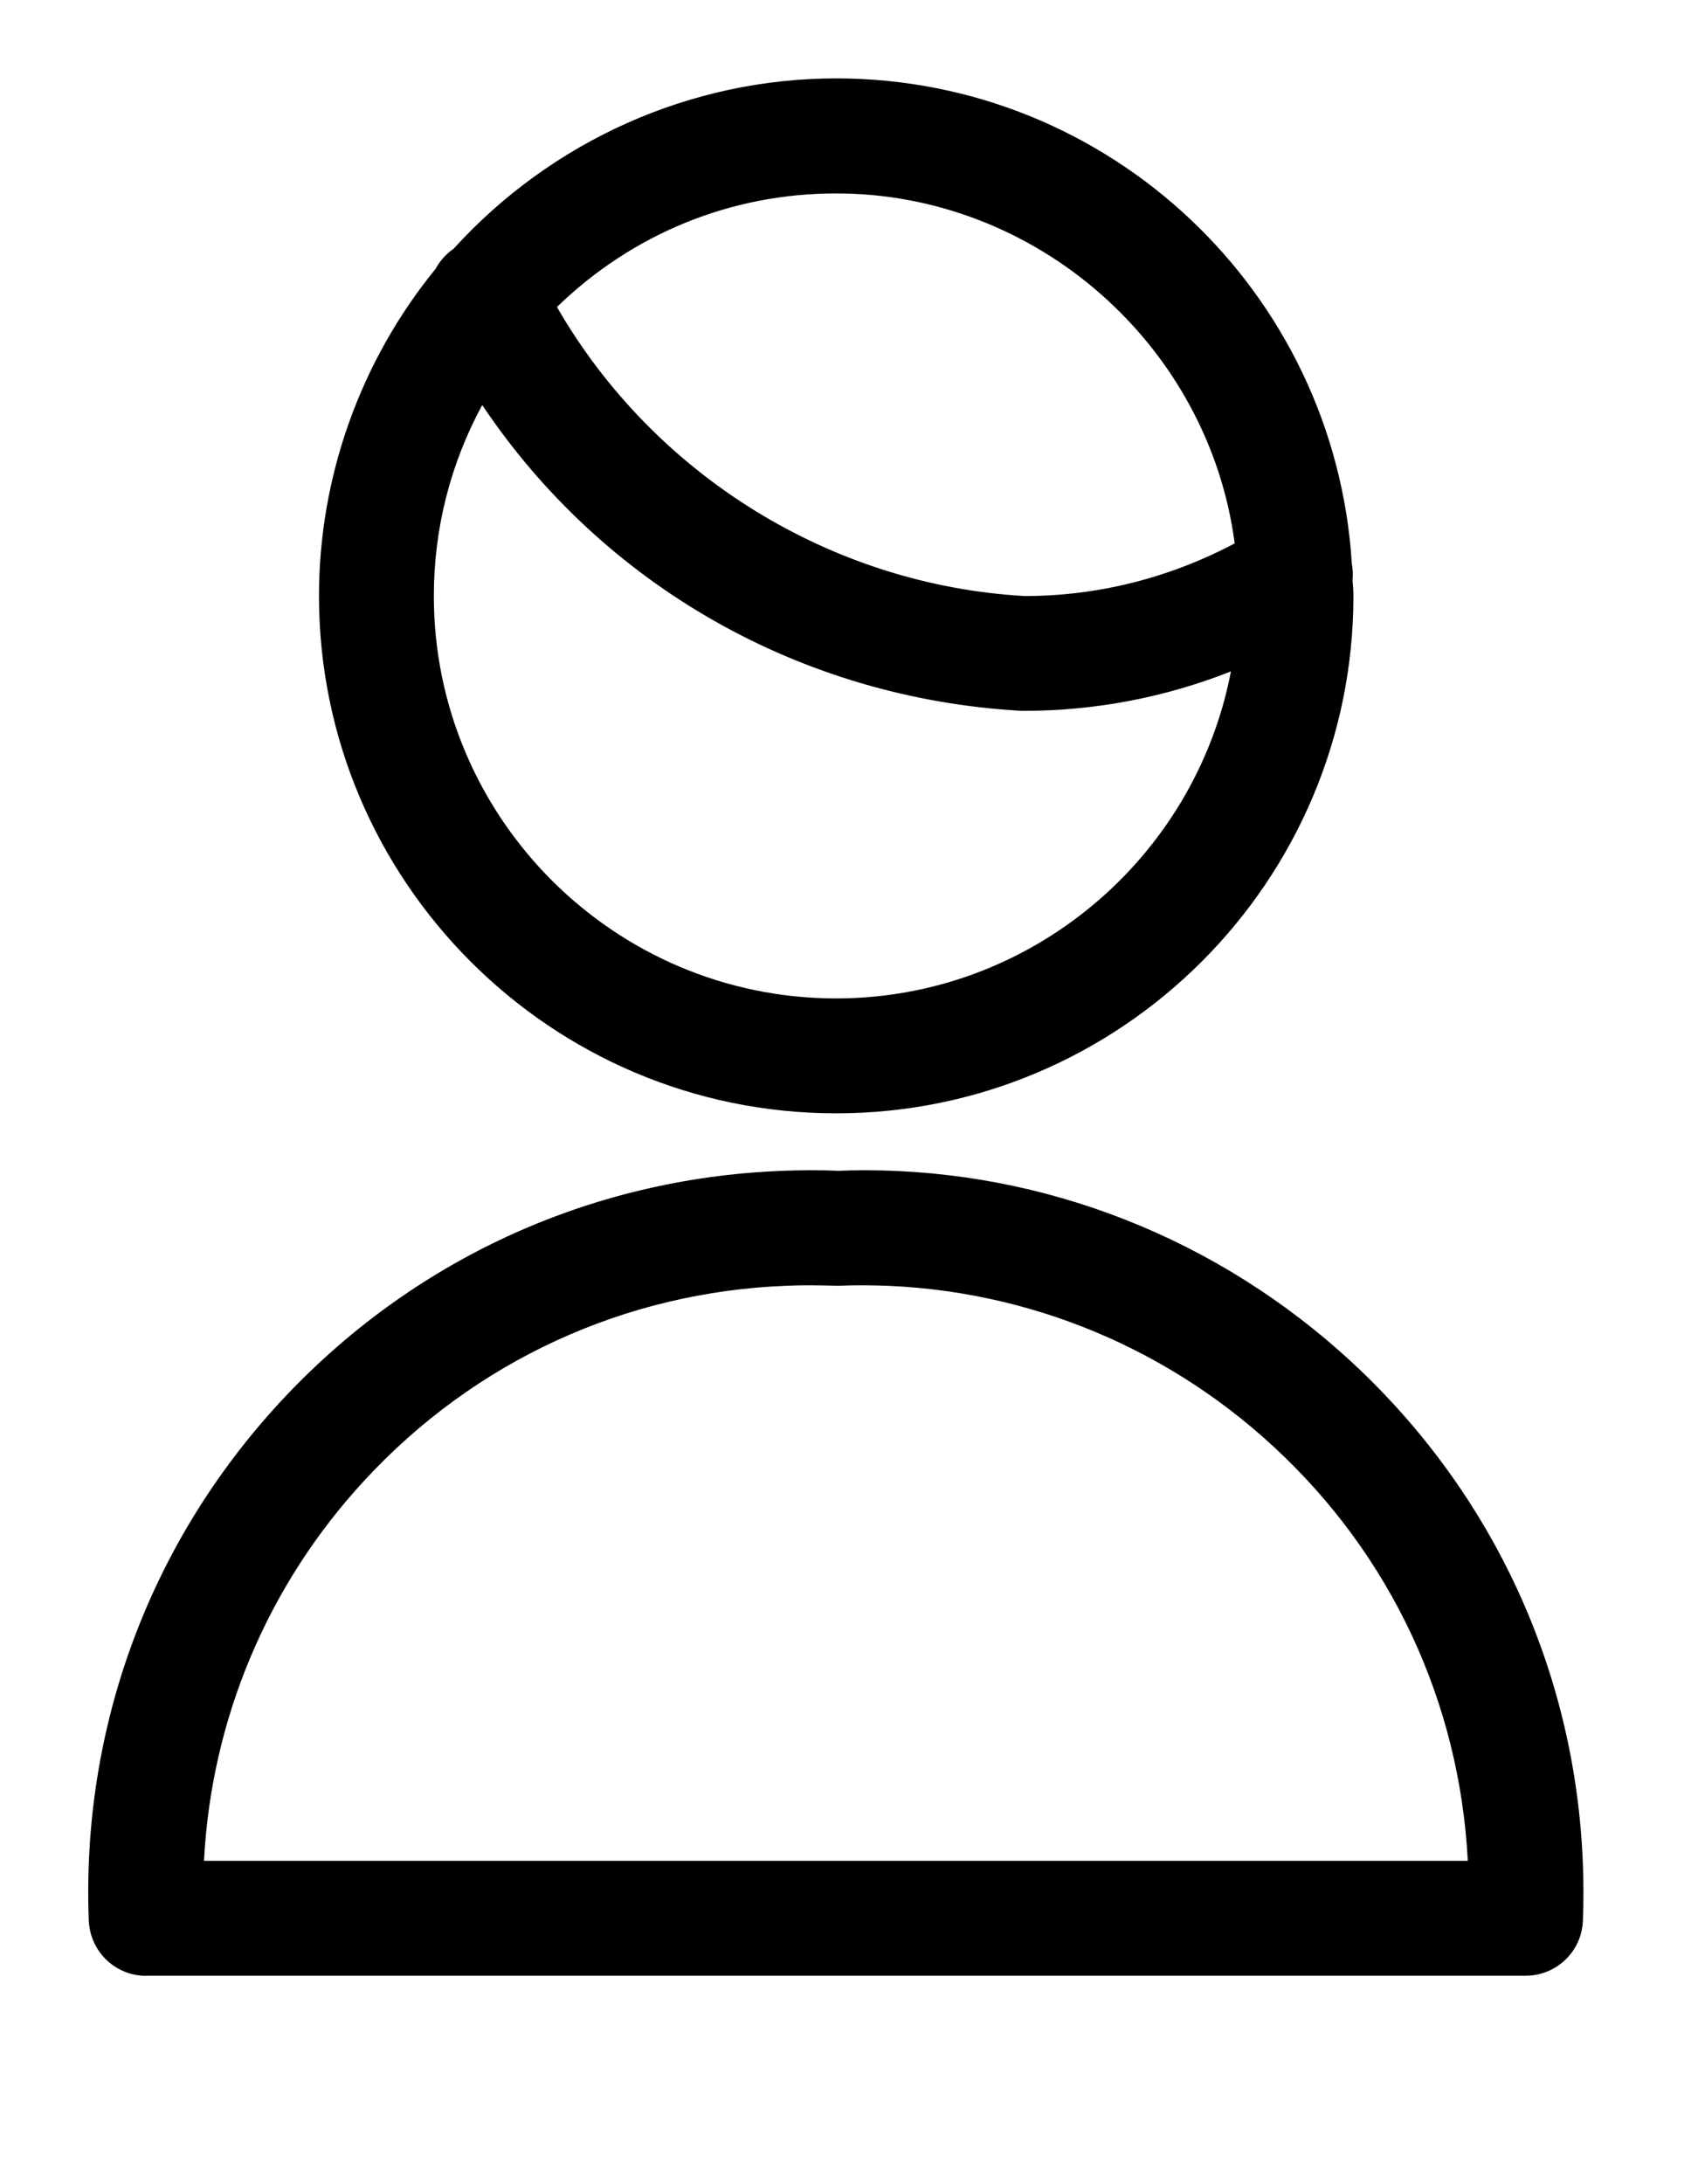 <?xml version="1.0" encoding="UTF-8"?>
<svg width="14px" height="18px" viewBox="0 0 14 18" version="1.1" xmlns="http://www.w3.org/2000/svg" xmlns:xlink="http://www.w3.org/1999/xlink">
    <title>user</title>
    <defs>
        <filter id="filter-1">
            <feColorMatrix in="SourceGraphic" type="matrix" values="0 0 0 0 1 0 0 0 0 1 0 0 0 0 1 0 0 0 1 0"></feColorMatrix>
        </filter>
    </defs>
    <g id="Symbols" stroke="none" stroke-width="1" fill="none" fill-rule="evenodd">
        <g id="user" transform="translate(-1120, -12)" filter="url(#filter-1)">
            <g transform="translate(1120, 12)">
                <path d="M1.206,16.283 C0.95,16.283 0.743,16.083 0.732,15.827 C0.671,14.239 1.231,12.722 2.309,11.555 C3.389,10.388 4.858,9.711 6.446,9.649 C6.523,9.646 6.6,9.644 6.678,9.644 C6.756,9.644 6.834,9.645 6.91,9.649 C6.97,9.646 7.049,9.644 7.128,9.644 C8.615,9.644 10.042,10.206 11.146,11.226 C12.312,12.306 12.99,13.775 13.051,15.363 C13.057,15.517 13.057,15.674 13.051,15.827 C13.042,16.082 12.833,16.282 12.578,16.282 L1.206,16.282 L1.206,16.283 Z M12.102,15.335 C12.034,14.026 11.468,12.815 10.502,11.923 C9.574,11.065 8.37,10.592 7.109,10.592 C7.043,10.592 6.977,10.593 6.91,10.596 C6.819,10.594 6.748,10.592 6.681,10.592 C6.614,10.592 6.548,10.593 6.483,10.596 C5.148,10.648 3.913,11.218 3.006,12.199 C2.206,13.063 1.742,14.169 1.682,15.335 L12.102,15.335 Z" id="Shape" fill="#000000" fill-rule="nonzero"></path>
                <path d="M6.894,9.175 C4.543,9.175 2.63,7.262 2.63,4.911 C2.63,3.931 2.971,2.976 3.591,2.216 C3.628,2.149 3.678,2.092 3.739,2.051 C4.55,1.158 5.697,0.646 6.894,0.646 C9.144,0.646 11.007,2.402 11.146,4.647 C11.154,4.691 11.156,4.734 11.152,4.778 L11.154,4.812 C11.157,4.845 11.159,4.878 11.159,4.911 C11.159,7.262 9.245,9.175 6.894,9.175 Z M3.976,3.338 C3.714,3.82 3.577,4.357 3.577,4.911 C3.577,6.74 5.065,8.228 6.894,8.228 C8.496,8.228 9.854,7.073 10.149,5.533 C9.606,5.748 9.026,5.858 8.447,5.858 L8.422,5.858 C6.601,5.756 4.971,4.823 3.976,3.338 Z M4.592,2.53 C5.389,3.914 6.853,4.822 8.449,4.912 C9.052,4.912 9.645,4.762 10.18,4.478 C9.966,2.85 8.551,1.594 6.894,1.594 C6.026,1.594 5.215,1.926 4.592,2.53 Z" id="Shape" fill="#000000" fill-rule="nonzero"></path>
            </g>
        </g>
    </g>
</svg>
